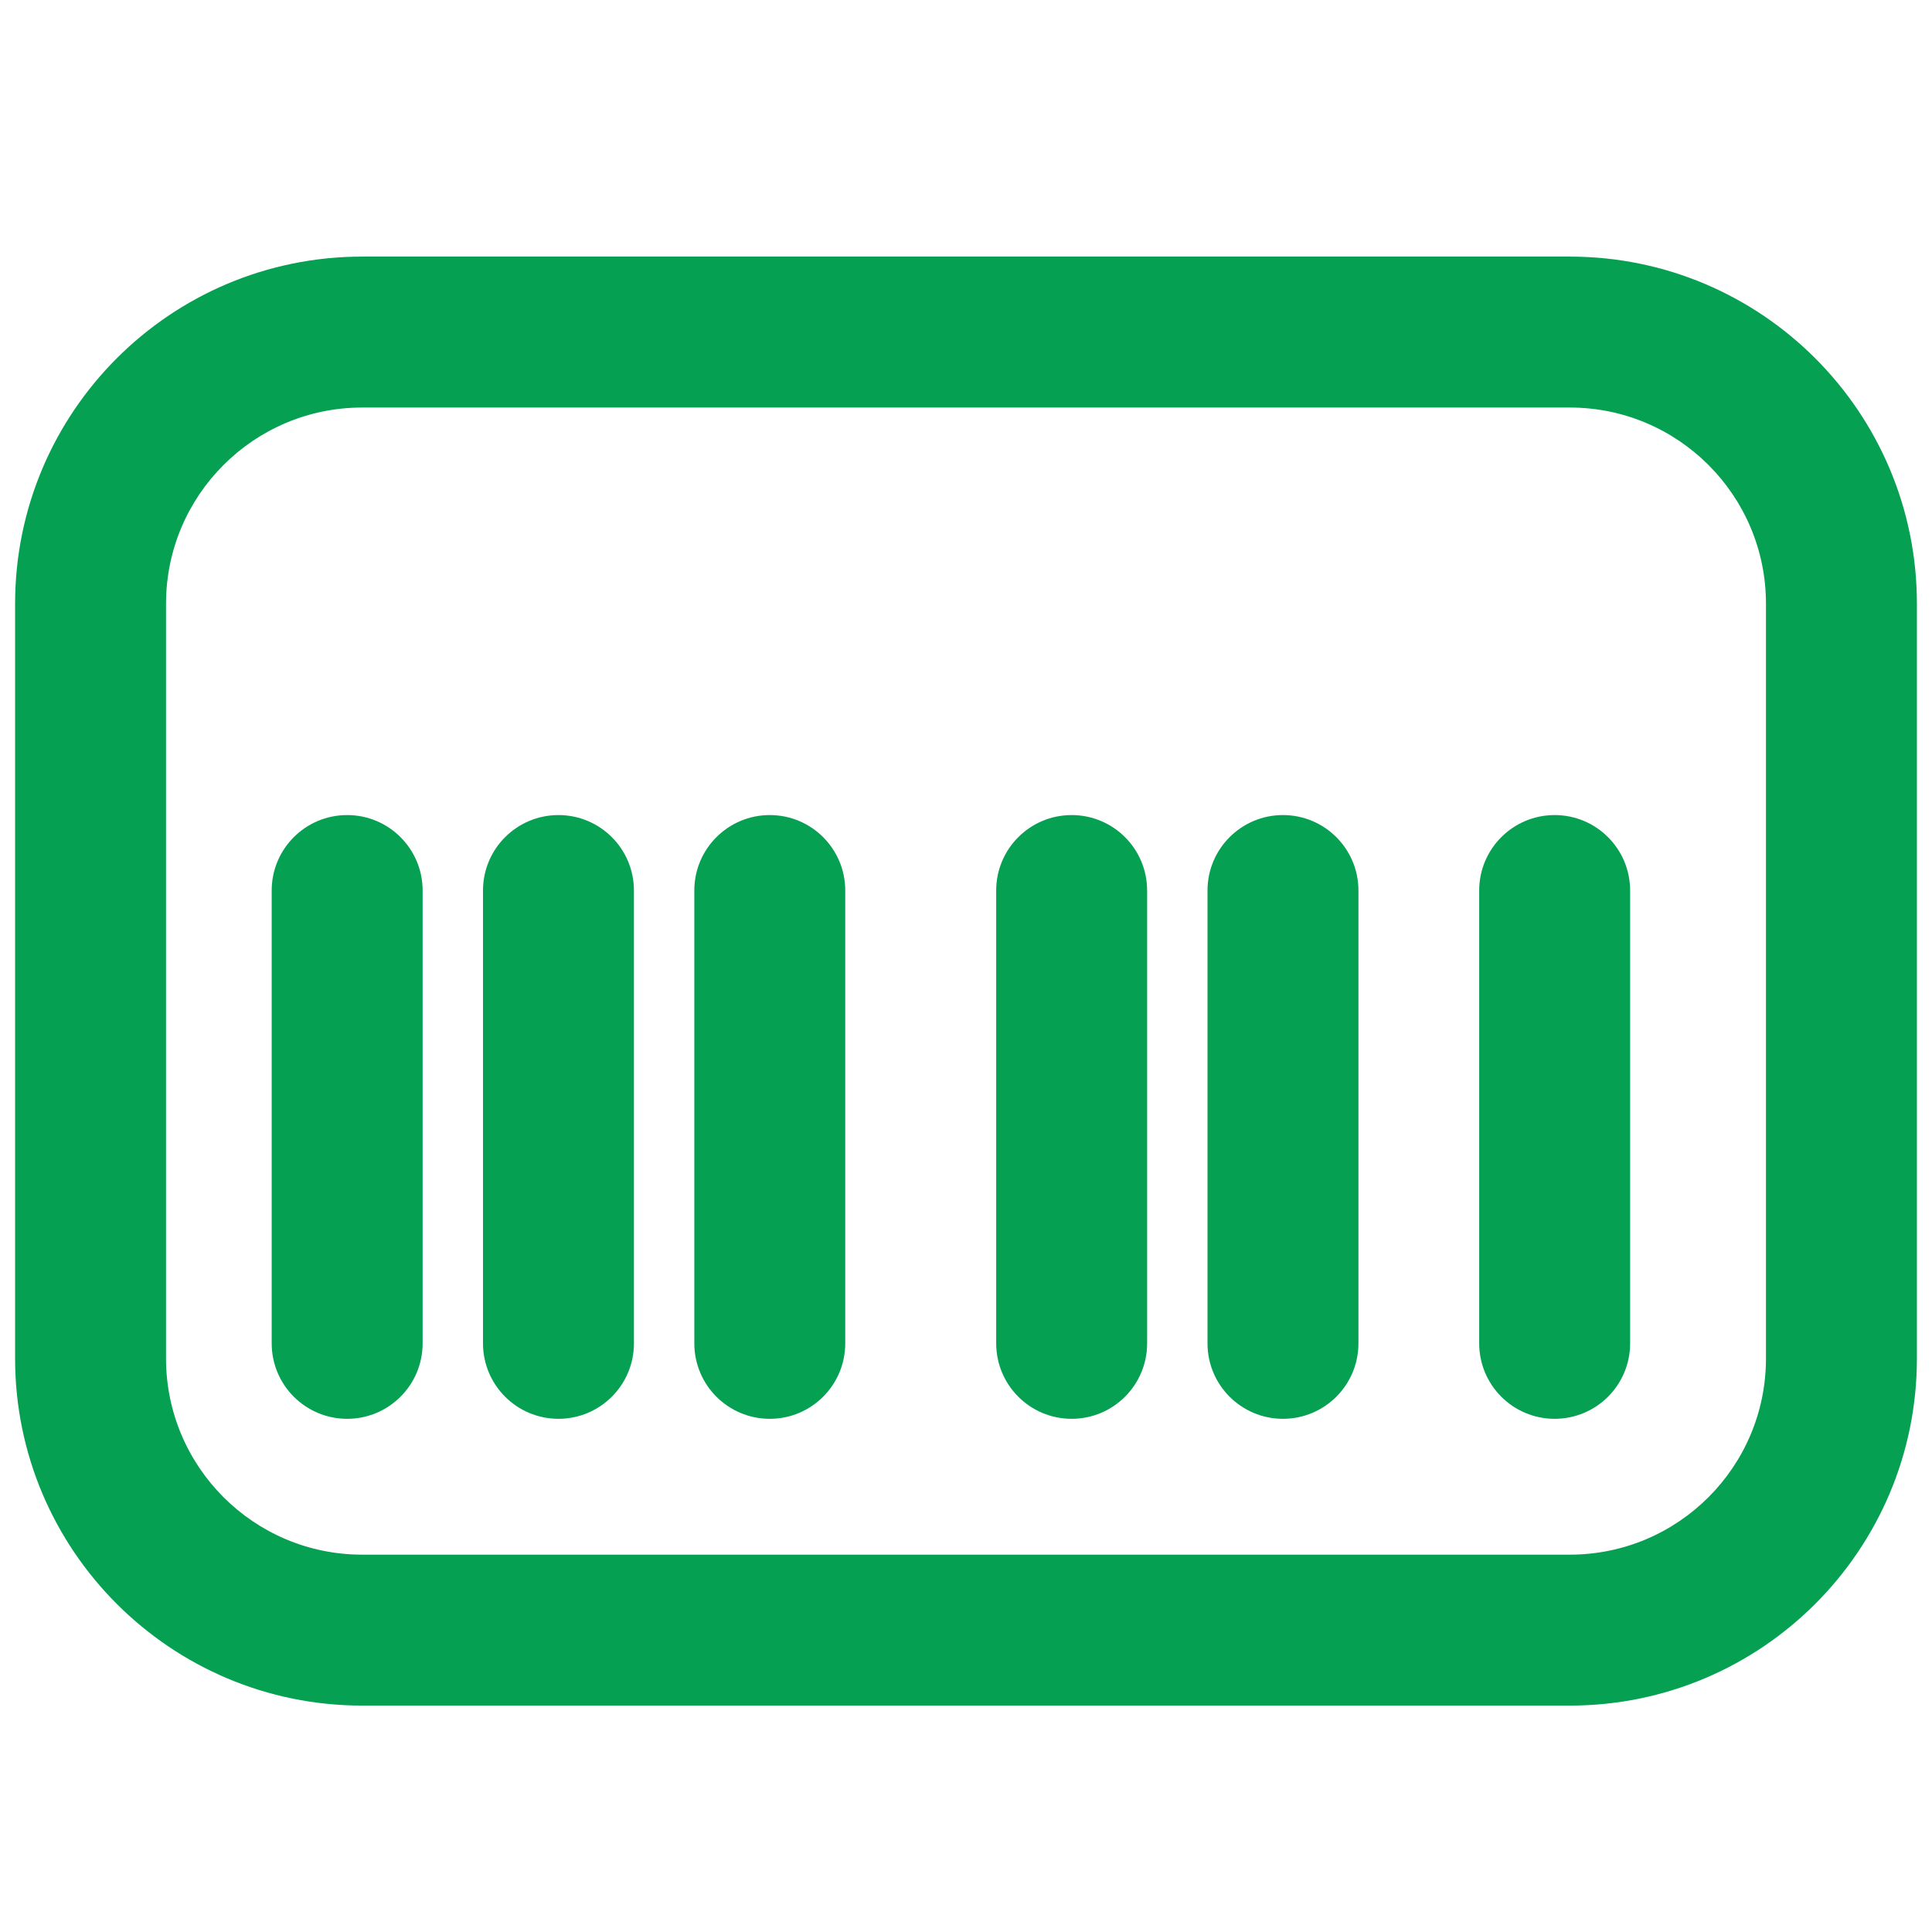 <svg width="64" height="64" xmlns="http://www.w3.org/2000/svg">
 <title/>

 <desc/>
 <g>
  <title>background</title>
  <rect fill="none" id="canvas_background" height="402" width="582" y="-1" x="-1"/>
 </g>
 <g>
  <title>Layer 1</title>
  <path id="Rectangle" fill-rule="nonzero" fill="#06a052" d="m52,8.5l-40,0c-6.351,0 -11.5,5.149 -11.5,11.5l0,25c0,6.351 5.149,11.5 11.5,11.5l40,0c6.351,0 11.5,-5.149 11.5,-11.5l0,-25c0,-6.351 -5.149,-11.5 -11.5,-11.5zm-40,5l40,0c3.59,0 6.5,2.91 6.5,6.5l0,25c0,3.59 -2.91,6.5 -6.5,6.5l-40,0c-3.59,0 -6.5,-2.91 -6.5,-6.5l0,-25c0,-3.59 2.91,-6.5 6.5,-6.5z"/>
  <path id="Rectangle" fill="#06a052" d="m11.5,27c1.381,0 2.5,1.119 2.5,2.5l0,15c0,1.381 -1.119,2.5 -2.5,2.5c-1.381,0 -2.5,-1.119 -2.5,-2.5l0,-15c0,-1.381 1.119,-2.5 2.5,-2.5z"/>
  <path id="Rectangle" fill="#06a052" d="m18.5,27c1.381,0 2.5,1.119 2.5,2.5l0,15c0,1.381 -1.119,2.5 -2.5,2.5c-1.381,0 -2.5,-1.119 -2.5,-2.5l0,-15c0,-1.381 1.119,-2.5 2.5,-2.5z"/>
  <path id="Rectangle" fill="#06a052" d="m25.5,27c1.381,0 2.5,1.119 2.5,2.5l0,15c0,1.381 -1.119,2.5 -2.5,2.5c-1.381,0 -2.5,-1.119 -2.5,-2.5l0,-15c0,-1.381 1.119,-2.5 2.5,-2.5z"/>
  <path id="Rectangle" fill="#06a052" d="m35.5,27c1.381,0 2.5,1.119 2.5,2.5l0,15c0,1.381 -1.119,2.5 -2.5,2.5c-1.381,0 -2.5,-1.119 -2.5,-2.5l0,-15c0,-1.381 1.119,-2.5 2.5,-2.5z"/>
  <path id="Rectangle" fill="#06a052" d="m42.5,27c1.381,0 2.5,1.119 2.5,2.5l0,15c0,1.381 -1.119,2.5 -2.5,2.5c-1.381,0 -2.5,-1.119 -2.5,-2.5l0,-15c0,-1.381 1.119,-2.5 2.5,-2.5z"/>
  <path id="Rectangle" fill="#06a052" d="m51.5,27c1.381,0 2.5,1.119 2.5,2.5l0,15c0,1.381 -1.119,2.5 -2.5,2.5c-1.381,0 -2.5,-1.119 -2.5,-2.5l0,-15c0,-1.381 1.119,-2.5 2.5,-2.5z"/>
 </g>
</svg>